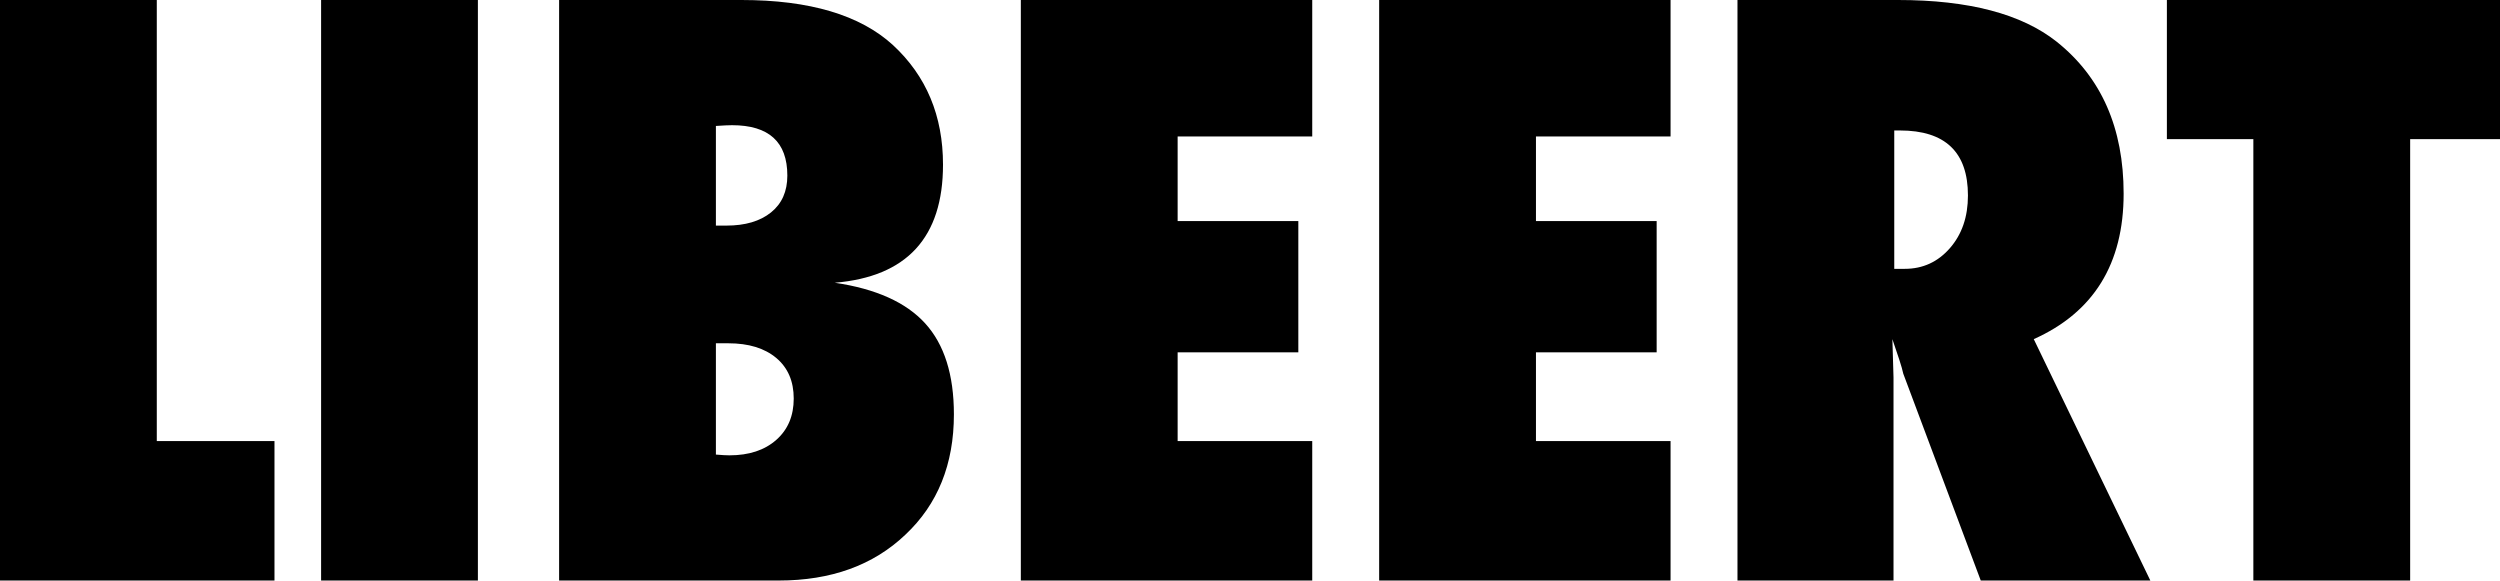 <?xml version="1.0" encoding="UTF-8"?><svg id="Layer_1" xmlns="http://www.w3.org/2000/svg" viewBox="0 0 1757.78 408.18"><defs><style>.cls-1{stroke-width:0px;}</style></defs><path class="cls-1" d="m192.99,408.18H0V0h110.24v310.1h82.75v98.08Z"/><path class="cls-1" d="m336.01,408.18h-110.24V0h110.24v408.18Z"/><path class="cls-1" d="m393.12,408.18V0h128.22c47.94,0,83.45,10.57,106.54,31.72,23.44,21.68,35.16,49.7,35.16,84.07,0,51.11-25.38,78.78-76.14,83.01,28.9,4.23,50.1,13.75,63.58,28.55,13.48,14.8,20.22,36.13,20.22,63.98,0,35.07-11.37,63.27-34.1,84.6-22.56,21.5-52.26,32.25-89.09,32.25h-154.39Zm110.24-249.56h7.4c13.22,0,23.66-3.08,31.33-9.25,7.67-6.17,11.5-14.8,11.5-25.91,0-23.62-12.95-35.43-38.86-35.43-1.24,0-2.78.05-4.63.13-1.85.09-4.1.22-6.74.4v70.06Zm0,161c2.12.18,3.97.31,5.55.4,1.59.09,2.91.13,3.97.13,13.75,0,24.72-3.61,32.91-10.84,8.2-7.22,12.29-16.92,12.29-29.08s-4.1-21.68-12.29-28.55c-8.2-6.87-19.43-10.31-33.71-10.31h-8.72v78.25Z"/><path class="cls-1" d="m717.76,408.18V0h204.89v95.97h-94.64v59.48h84.86v92.26h-84.86v62.39h94.64v98.08h-204.89Z"/><path class="cls-1" d="m969.7,408.18V0h204.89v95.97h-94.64v59.48h84.86v92.26h-84.86v62.39h94.64v98.08h-204.89Z"/><path class="cls-1" d="m1511.92,408.18h-119.23l-54.46-145.4c-.53-2.47-1.46-5.73-2.78-9.78-1.32-4.05-2.95-8.9-4.89-14.54l.79,26.97v142.76h-109.71V0h112.89c49.7,0,86.88,9.78,111.56,29.34,31.37,25.03,47.06,60.63,47.06,106.8,0,49.35-21.06,83.45-63.19,102.31l81.96,169.72Zm-180.04-219.16h7.4c12.69,0,23.26-4.85,31.72-14.54,8.46-9.69,12.69-22.03,12.69-37.01,0-30.49-15.95-45.74-47.85-45.74h-3.96v97.29Z"/><path class="cls-1" d="m1694.6,408.18h-110.24V97.82h-60.8V0h234.23v97.82h-63.18v310.37Z"/></svg>